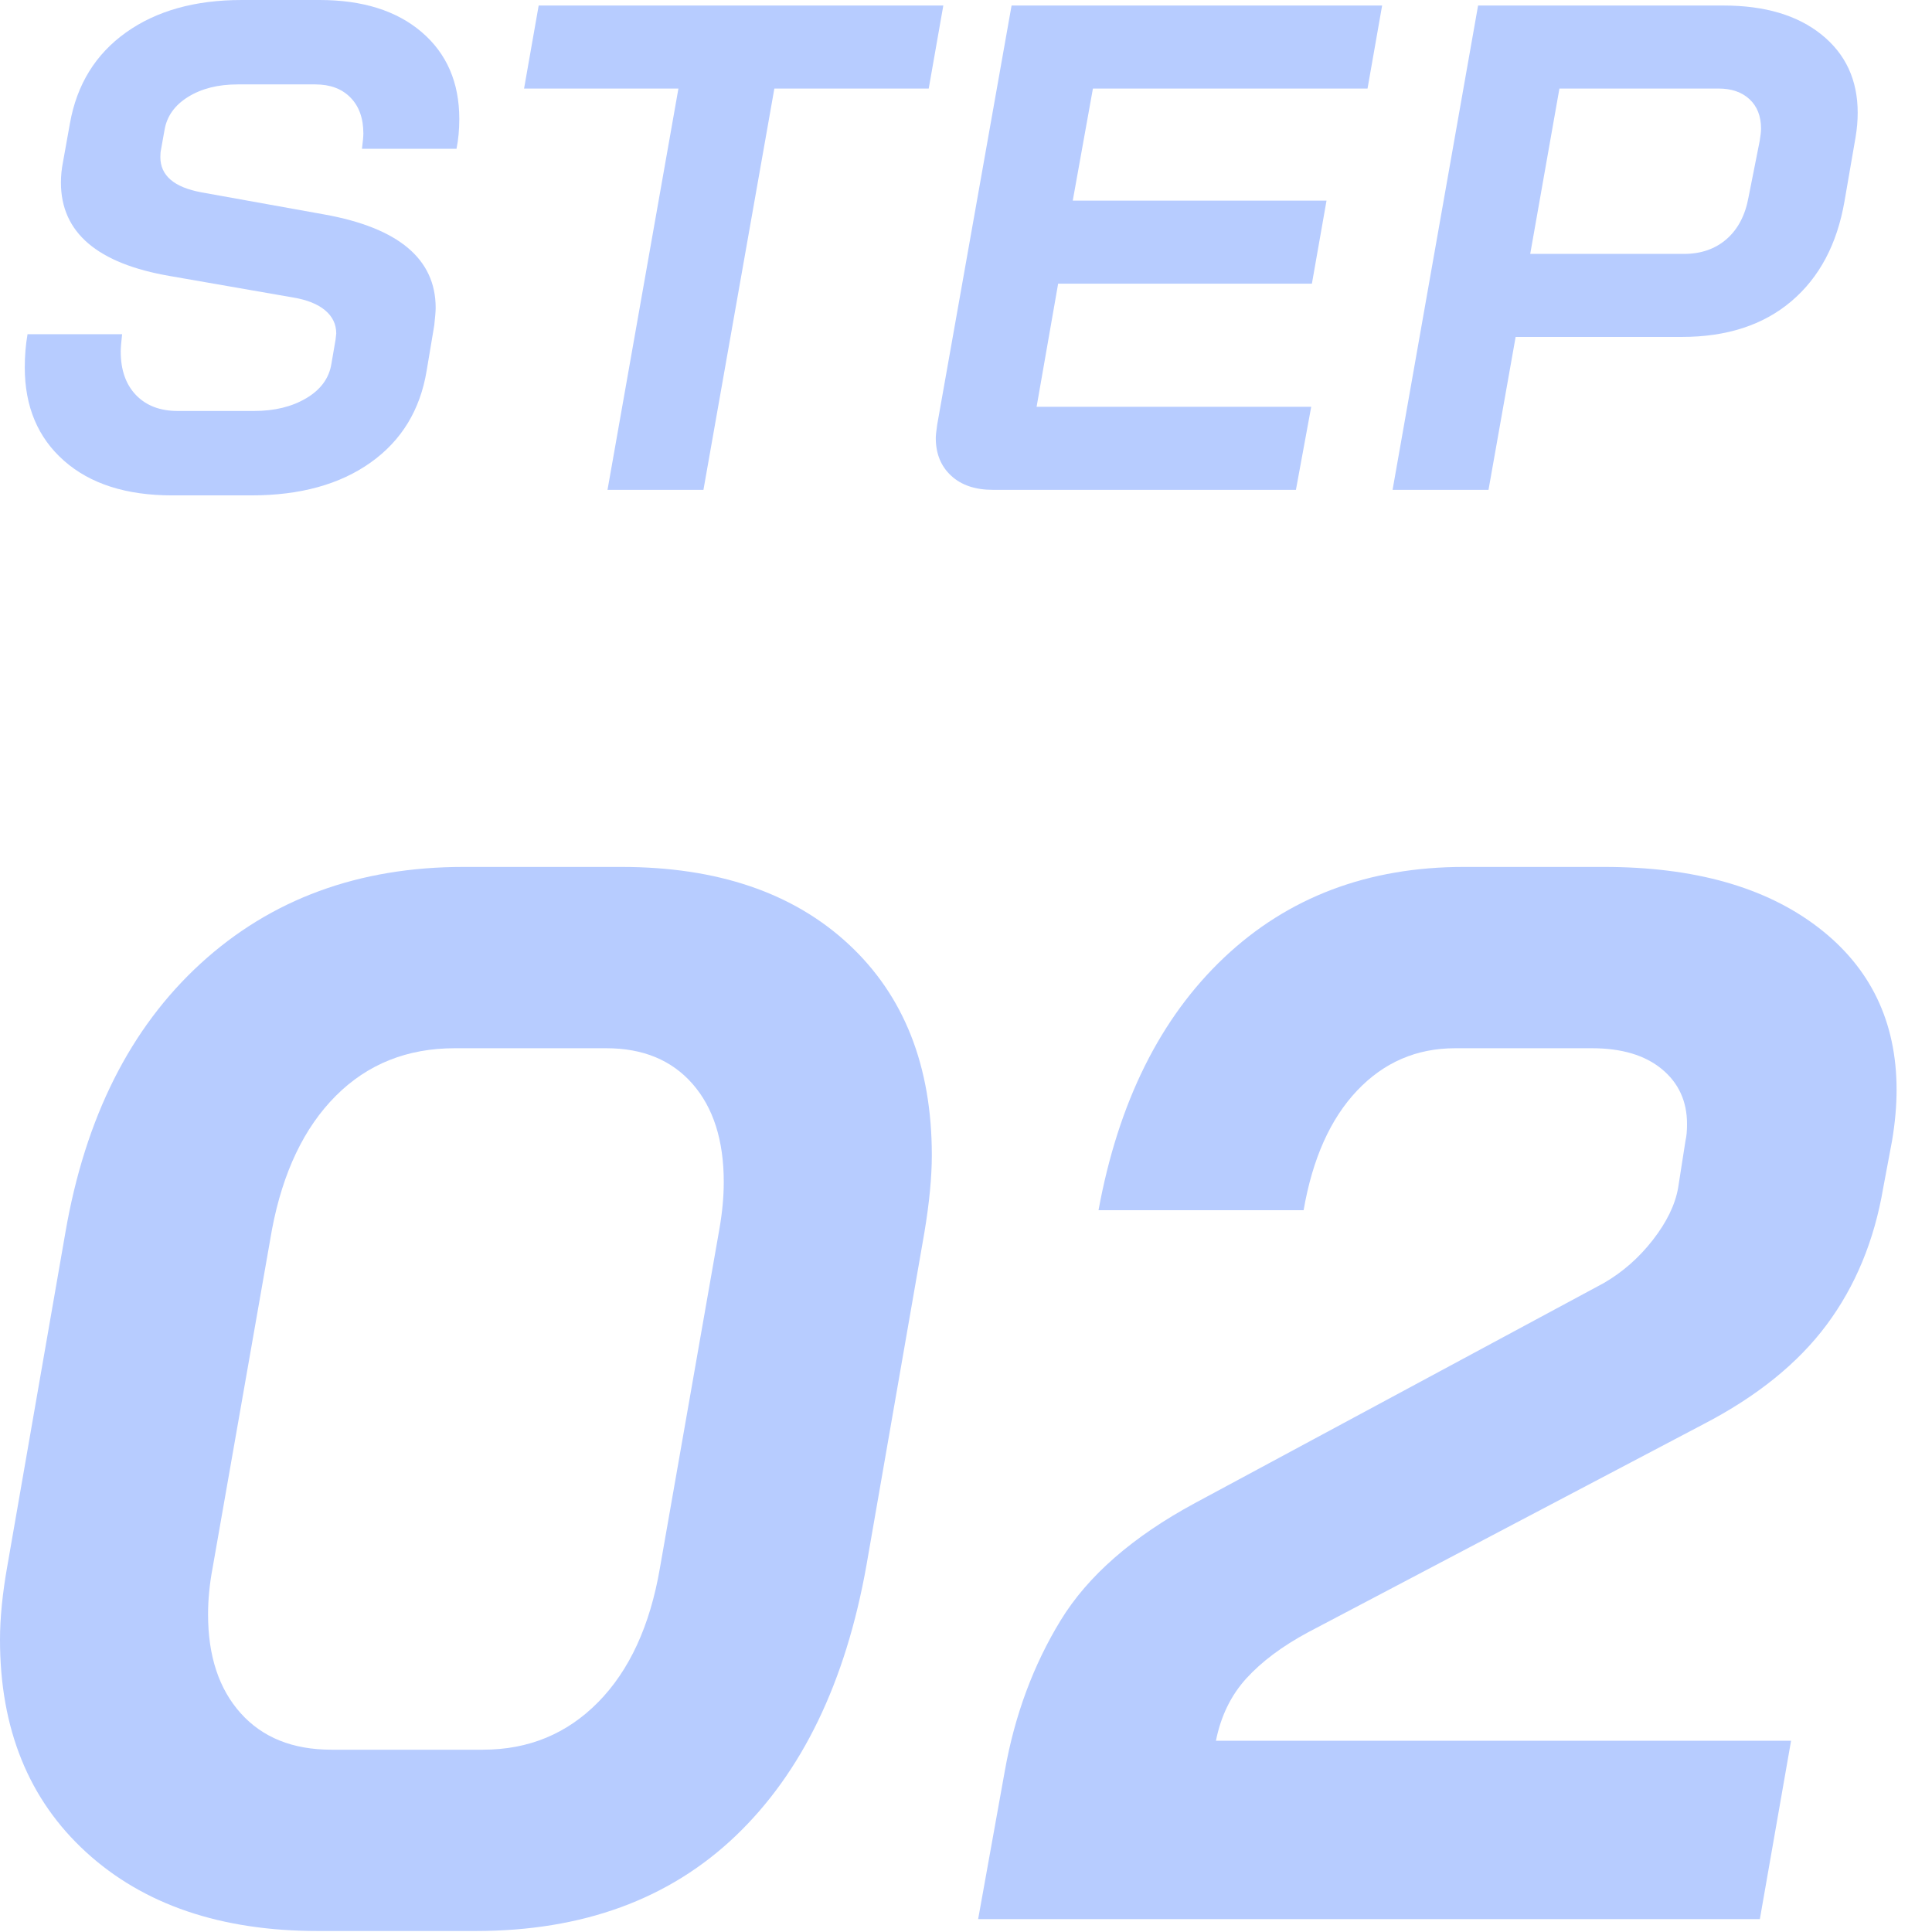 <svg width="78" height="78" viewBox="0 0 78 78" fill="none" xmlns="http://www.w3.org/2000/svg">
<path d="M3.48 74.78C1.16 72.66 0 69.8 0 66.2C0 65.32 0.1 64.32 0.3 63.2L2.64 49.76C3.44 45.12 5.26 41.5 8.1 38.9C10.94 36.3 14.48 35 18.72 35H25.08C28.96 35 32.02 36.04 34.26 38.12C36.5 40.2 37.62 43.04 37.62 46.64C37.62 47.52 37.52 48.56 37.32 49.76L34.98 63.2C34.14 67.92 32.38 71.56 29.7 74.12C27.02 76.68 23.52 77.96 19.2 77.96H12.84C8.92 77.96 5.8 76.9 3.48 74.78ZM19.5 70.64C21.34 70.64 22.89 70 24.15 68.72C25.41 67.44 26.24 65.64 26.64 63.32L29.04 49.64C29.16 48.96 29.22 48.32 29.22 47.72C29.22 46.04 28.8 44.72 27.96 43.76C27.12 42.8 25.96 42.32 24.48 42.32H18.36C16.44 42.32 14.84 42.96 13.56 44.24C12.28 45.52 11.42 47.32 10.98 49.64L8.58 63.32C8.46 63.96 8.4 64.58 8.4 65.18C8.4 66.86 8.84 68.19 9.72 69.17C10.6 70.15 11.82 70.64 13.38 70.64H19.5Z" fill="#B7CCFF"/>
<path d="M40.57 71.48C40.97 69.24 41.72 67.22 42.82 65.42C43.92 63.62 45.73 62.04 48.25 60.68L64.75 51.8C65.51 51.36 66.17 50.78 66.73 50.06C67.29 49.34 67.63 48.64 67.75 47.96L68.05 46.04C68.09 45.88 68.11 45.66 68.11 45.38C68.11 44.46 67.77 43.72 67.09 43.16C66.41 42.6 65.47 42.32 64.27 42.32H58.75C57.19 42.32 55.87 42.89 54.79 44.03C53.71 45.17 52.99 46.78 52.63 48.86H44.35C45.15 44.5 46.84 41.1 49.42 38.66C52 36.22 55.23 35 59.11 35H64.75C68.39 35 71.27 35.81 73.39 37.43C75.51 39.05 76.57 41.24 76.57 44C76.57 44.64 76.51 45.32 76.39 46.04L76.03 47.96C75.67 50.08 74.91 51.92 73.75 53.48C72.59 55.04 70.93 56.38 68.77 57.5L52.81 65.9C51.77 66.46 50.94 67.08 50.32 67.76C49.7 68.44 49.29 69.28 49.09 70.28H72.31L71.05 77.48H39.49L40.57 71.48Z" fill="#B7CCFF"/>
<path d="M2.586 18.603C1.529 17.672 1 16.415 1 14.832C1 14.367 1.037 13.92 1.112 13.492H4.93C4.892 13.827 4.874 14.06 4.874 14.19C4.874 14.935 5.079 15.521 5.491 15.95C5.903 16.378 6.464 16.592 7.175 16.592H10.263C11.086 16.592 11.788 16.42 12.368 16.075C12.948 15.731 13.285 15.27 13.379 14.693L13.547 13.715L13.575 13.464C13.575 13.091 13.425 12.779 13.126 12.528C12.826 12.277 12.396 12.104 11.835 12.011L6.866 11.145C3.929 10.643 2.46 9.385 2.46 7.374C2.46 7.095 2.488 6.816 2.544 6.536L2.825 4.972C3.105 3.408 3.858 2.188 5.084 1.313C6.31 0.438 7.868 0 9.758 0H12.901C14.642 0 16.017 0.433 17.028 1.299C18.038 2.165 18.543 3.333 18.543 4.804C18.543 5.233 18.506 5.633 18.431 6.006H14.614C14.651 5.708 14.67 5.503 14.67 5.391C14.67 4.777 14.497 4.292 14.15 3.939C13.804 3.585 13.332 3.408 12.733 3.408H9.589C8.803 3.408 8.139 3.575 7.596 3.911C7.054 4.246 6.735 4.693 6.642 5.251L6.502 6.034C6.483 6.108 6.474 6.21 6.474 6.341C6.474 7.086 7.026 7.561 8.13 7.765L13.098 8.659C16.092 9.199 17.589 10.456 17.589 12.43C17.589 12.56 17.57 12.793 17.533 13.129L17.224 14.972C16.962 16.555 16.209 17.789 14.964 18.673C13.72 19.558 12.115 20 10.151 20H6.951C5.098 20 3.643 19.535 2.586 18.603Z" fill="#B7CCFF"/>
<path d="M27.39 3.575H21.158L21.748 0.223H38.084L37.495 3.575H31.263L28.4 19.776H24.527L27.39 3.575Z" fill="#B7CCFF"/>
<path d="M38.398 19.204C37.986 18.822 37.78 18.315 37.78 17.681C37.78 17.588 37.799 17.412 37.836 17.151L40.84 0.223H55.8L55.211 3.575H44.124L43.31 8.1H53.555L52.965 11.452H42.72L41.85 16.424H52.937L52.32 19.776H40.082C39.371 19.776 38.809 19.586 38.398 19.204Z" fill="#B7CCFF"/>
<path d="M59.674 0.223H69.583C71.248 0.223 72.567 0.614 73.54 1.397C74.513 2.179 75 3.231 75 4.553C75 4.87 74.972 5.195 74.916 5.531L74.467 8.128C74.167 9.86 73.451 11.206 72.319 12.165C71.187 13.124 69.714 13.603 67.898 13.603H61.19L60.095 19.776H56.222L59.674 0.223ZM67.983 10.251C68.675 10.251 69.251 10.051 69.709 9.651C70.167 9.25 70.462 8.687 70.593 7.961L71.042 5.698C71.08 5.475 71.098 5.307 71.098 5.195C71.098 4.693 70.944 4.297 70.635 4.008C70.326 3.72 69.91 3.575 69.386 3.575H62.958L61.779 10.251H67.983Z" fill="#B7CCFF"/>
</svg>
